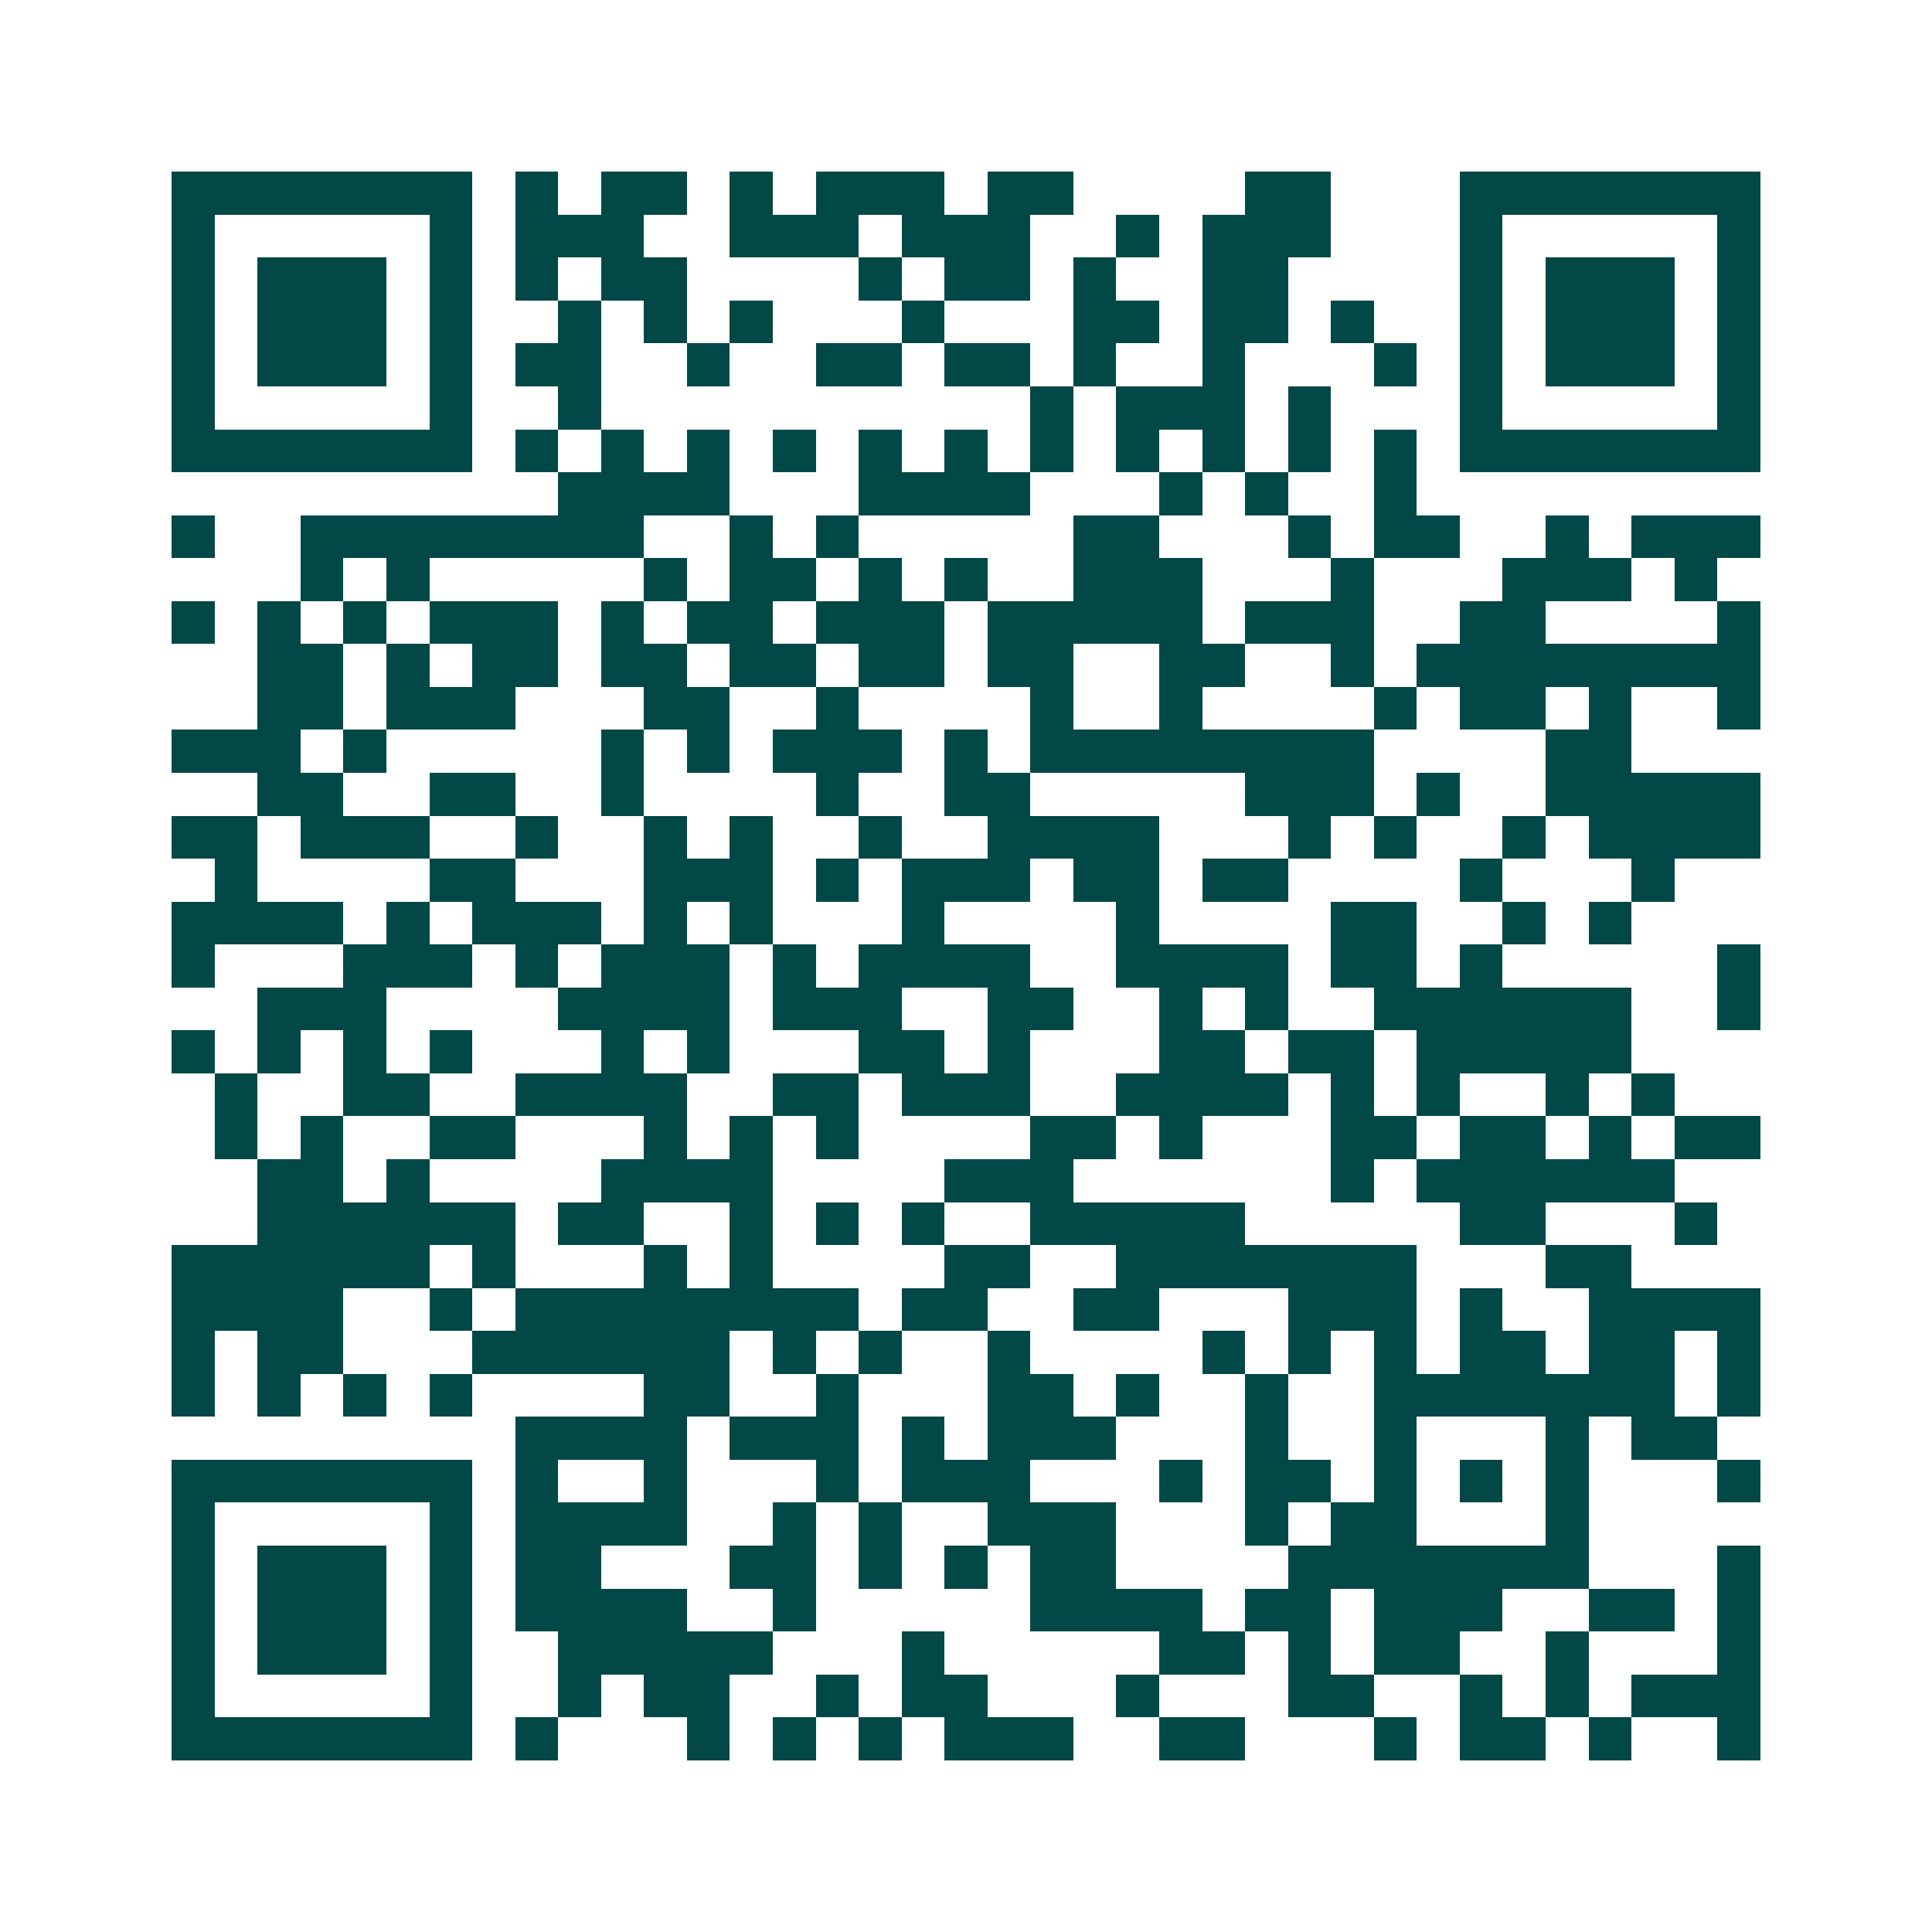 <svg xmlns="http://www.w3.org/2000/svg" width="200" height="200" viewBox="0 0 45 45" shape-rendering="crispEdges"><path fill="#ffffff" d="M0 0h45v45H0z"/><path stroke="#014847" d="M4 4.5h7m1 0h1m1 0h2m1 0h1m1 0h3m1 0h2m4 0h2m3 0h7M4 5.5h1m5 0h1m1 0h3m2 0h3m1 0h3m2 0h1m1 0h3m3 0h1m5 0h1M4 6.5h1m1 0h3m1 0h1m1 0h1m1 0h2m4 0h1m1 0h2m1 0h1m2 0h2m4 0h1m1 0h3m1 0h1M4 7.5h1m1 0h3m1 0h1m2 0h1m1 0h1m1 0h1m3 0h1m3 0h2m1 0h2m1 0h1m2 0h1m1 0h3m1 0h1M4 8.5h1m1 0h3m1 0h1m1 0h2m2 0h1m2 0h2m1 0h2m1 0h1m2 0h1m3 0h1m1 0h1m1 0h3m1 0h1M4 9.5h1m5 0h1m2 0h1m10 0h1m1 0h3m1 0h1m3 0h1m5 0h1M4 10.5h7m1 0h1m1 0h1m1 0h1m1 0h1m1 0h1m1 0h1m1 0h1m1 0h1m1 0h1m1 0h1m1 0h1m1 0h7M13 11.5h4m3 0h4m3 0h1m1 0h1m2 0h1M4 12.5h1m2 0h8m2 0h1m1 0h1m5 0h2m3 0h1m1 0h2m2 0h1m1 0h3M7 13.5h1m1 0h1m5 0h1m1 0h2m1 0h1m1 0h1m2 0h3m3 0h1m3 0h3m1 0h1M4 14.5h1m1 0h1m1 0h1m1 0h3m1 0h1m1 0h2m1 0h3m1 0h5m1 0h3m2 0h2m4 0h1M6 15.5h2m1 0h1m1 0h2m1 0h2m1 0h2m1 0h2m1 0h2m2 0h2m2 0h1m1 0h8M6 16.5h2m1 0h3m3 0h2m2 0h1m4 0h1m2 0h1m4 0h1m1 0h2m1 0h1m2 0h1M4 17.5h3m1 0h1m5 0h1m1 0h1m1 0h3m1 0h1m1 0h8m4 0h2M6 18.5h2m2 0h2m2 0h1m4 0h1m2 0h2m5 0h3m1 0h1m2 0h5M4 19.5h2m1 0h3m2 0h1m2 0h1m1 0h1m2 0h1m2 0h4m3 0h1m1 0h1m2 0h1m1 0h4M5 20.5h1m4 0h2m3 0h3m1 0h1m1 0h3m1 0h2m1 0h2m4 0h1m3 0h1M4 21.5h4m1 0h1m1 0h3m1 0h1m1 0h1m3 0h1m4 0h1m4 0h2m2 0h1m1 0h1M4 22.5h1m3 0h3m1 0h1m1 0h3m1 0h1m1 0h4m2 0h4m1 0h2m1 0h1m5 0h1M6 23.5h3m4 0h4m1 0h3m2 0h2m2 0h1m1 0h1m2 0h6m2 0h1M4 24.5h1m1 0h1m1 0h1m1 0h1m3 0h1m1 0h1m3 0h2m1 0h1m3 0h2m1 0h2m1 0h5M5 25.5h1m2 0h2m2 0h4m2 0h2m1 0h3m2 0h4m1 0h1m1 0h1m2 0h1m1 0h1M5 26.5h1m1 0h1m2 0h2m3 0h1m1 0h1m1 0h1m4 0h2m1 0h1m3 0h2m1 0h2m1 0h1m1 0h2M6 27.5h2m1 0h1m4 0h4m4 0h3m6 0h1m1 0h6M6 28.5h6m1 0h2m2 0h1m1 0h1m1 0h1m2 0h5m5 0h2m3 0h1M4 29.5h6m1 0h1m3 0h1m1 0h1m4 0h2m2 0h7m3 0h2M4 30.5h4m2 0h1m1 0h8m1 0h2m2 0h2m3 0h3m1 0h1m2 0h4M4 31.5h1m1 0h2m3 0h6m1 0h1m1 0h1m2 0h1m4 0h1m1 0h1m1 0h1m1 0h2m1 0h2m1 0h1M4 32.5h1m1 0h1m1 0h1m1 0h1m4 0h2m2 0h1m3 0h2m1 0h1m2 0h1m2 0h7m1 0h1M12 33.5h4m1 0h3m1 0h1m1 0h3m3 0h1m2 0h1m3 0h1m1 0h2M4 34.5h7m1 0h1m2 0h1m3 0h1m1 0h3m3 0h1m1 0h2m1 0h1m1 0h1m1 0h1m3 0h1M4 35.5h1m5 0h1m1 0h4m2 0h1m1 0h1m2 0h3m3 0h1m1 0h2m3 0h1M4 36.5h1m1 0h3m1 0h1m1 0h2m3 0h2m1 0h1m1 0h1m1 0h2m4 0h7m3 0h1M4 37.5h1m1 0h3m1 0h1m1 0h4m2 0h1m5 0h4m1 0h2m1 0h3m2 0h2m1 0h1M4 38.5h1m1 0h3m1 0h1m2 0h5m3 0h1m5 0h2m1 0h1m1 0h2m2 0h1m3 0h1M4 39.5h1m5 0h1m2 0h1m1 0h2m2 0h1m1 0h2m3 0h1m3 0h2m2 0h1m1 0h1m1 0h3M4 40.5h7m1 0h1m3 0h1m1 0h1m1 0h1m1 0h3m2 0h2m3 0h1m1 0h2m1 0h1m2 0h1"/></svg>
